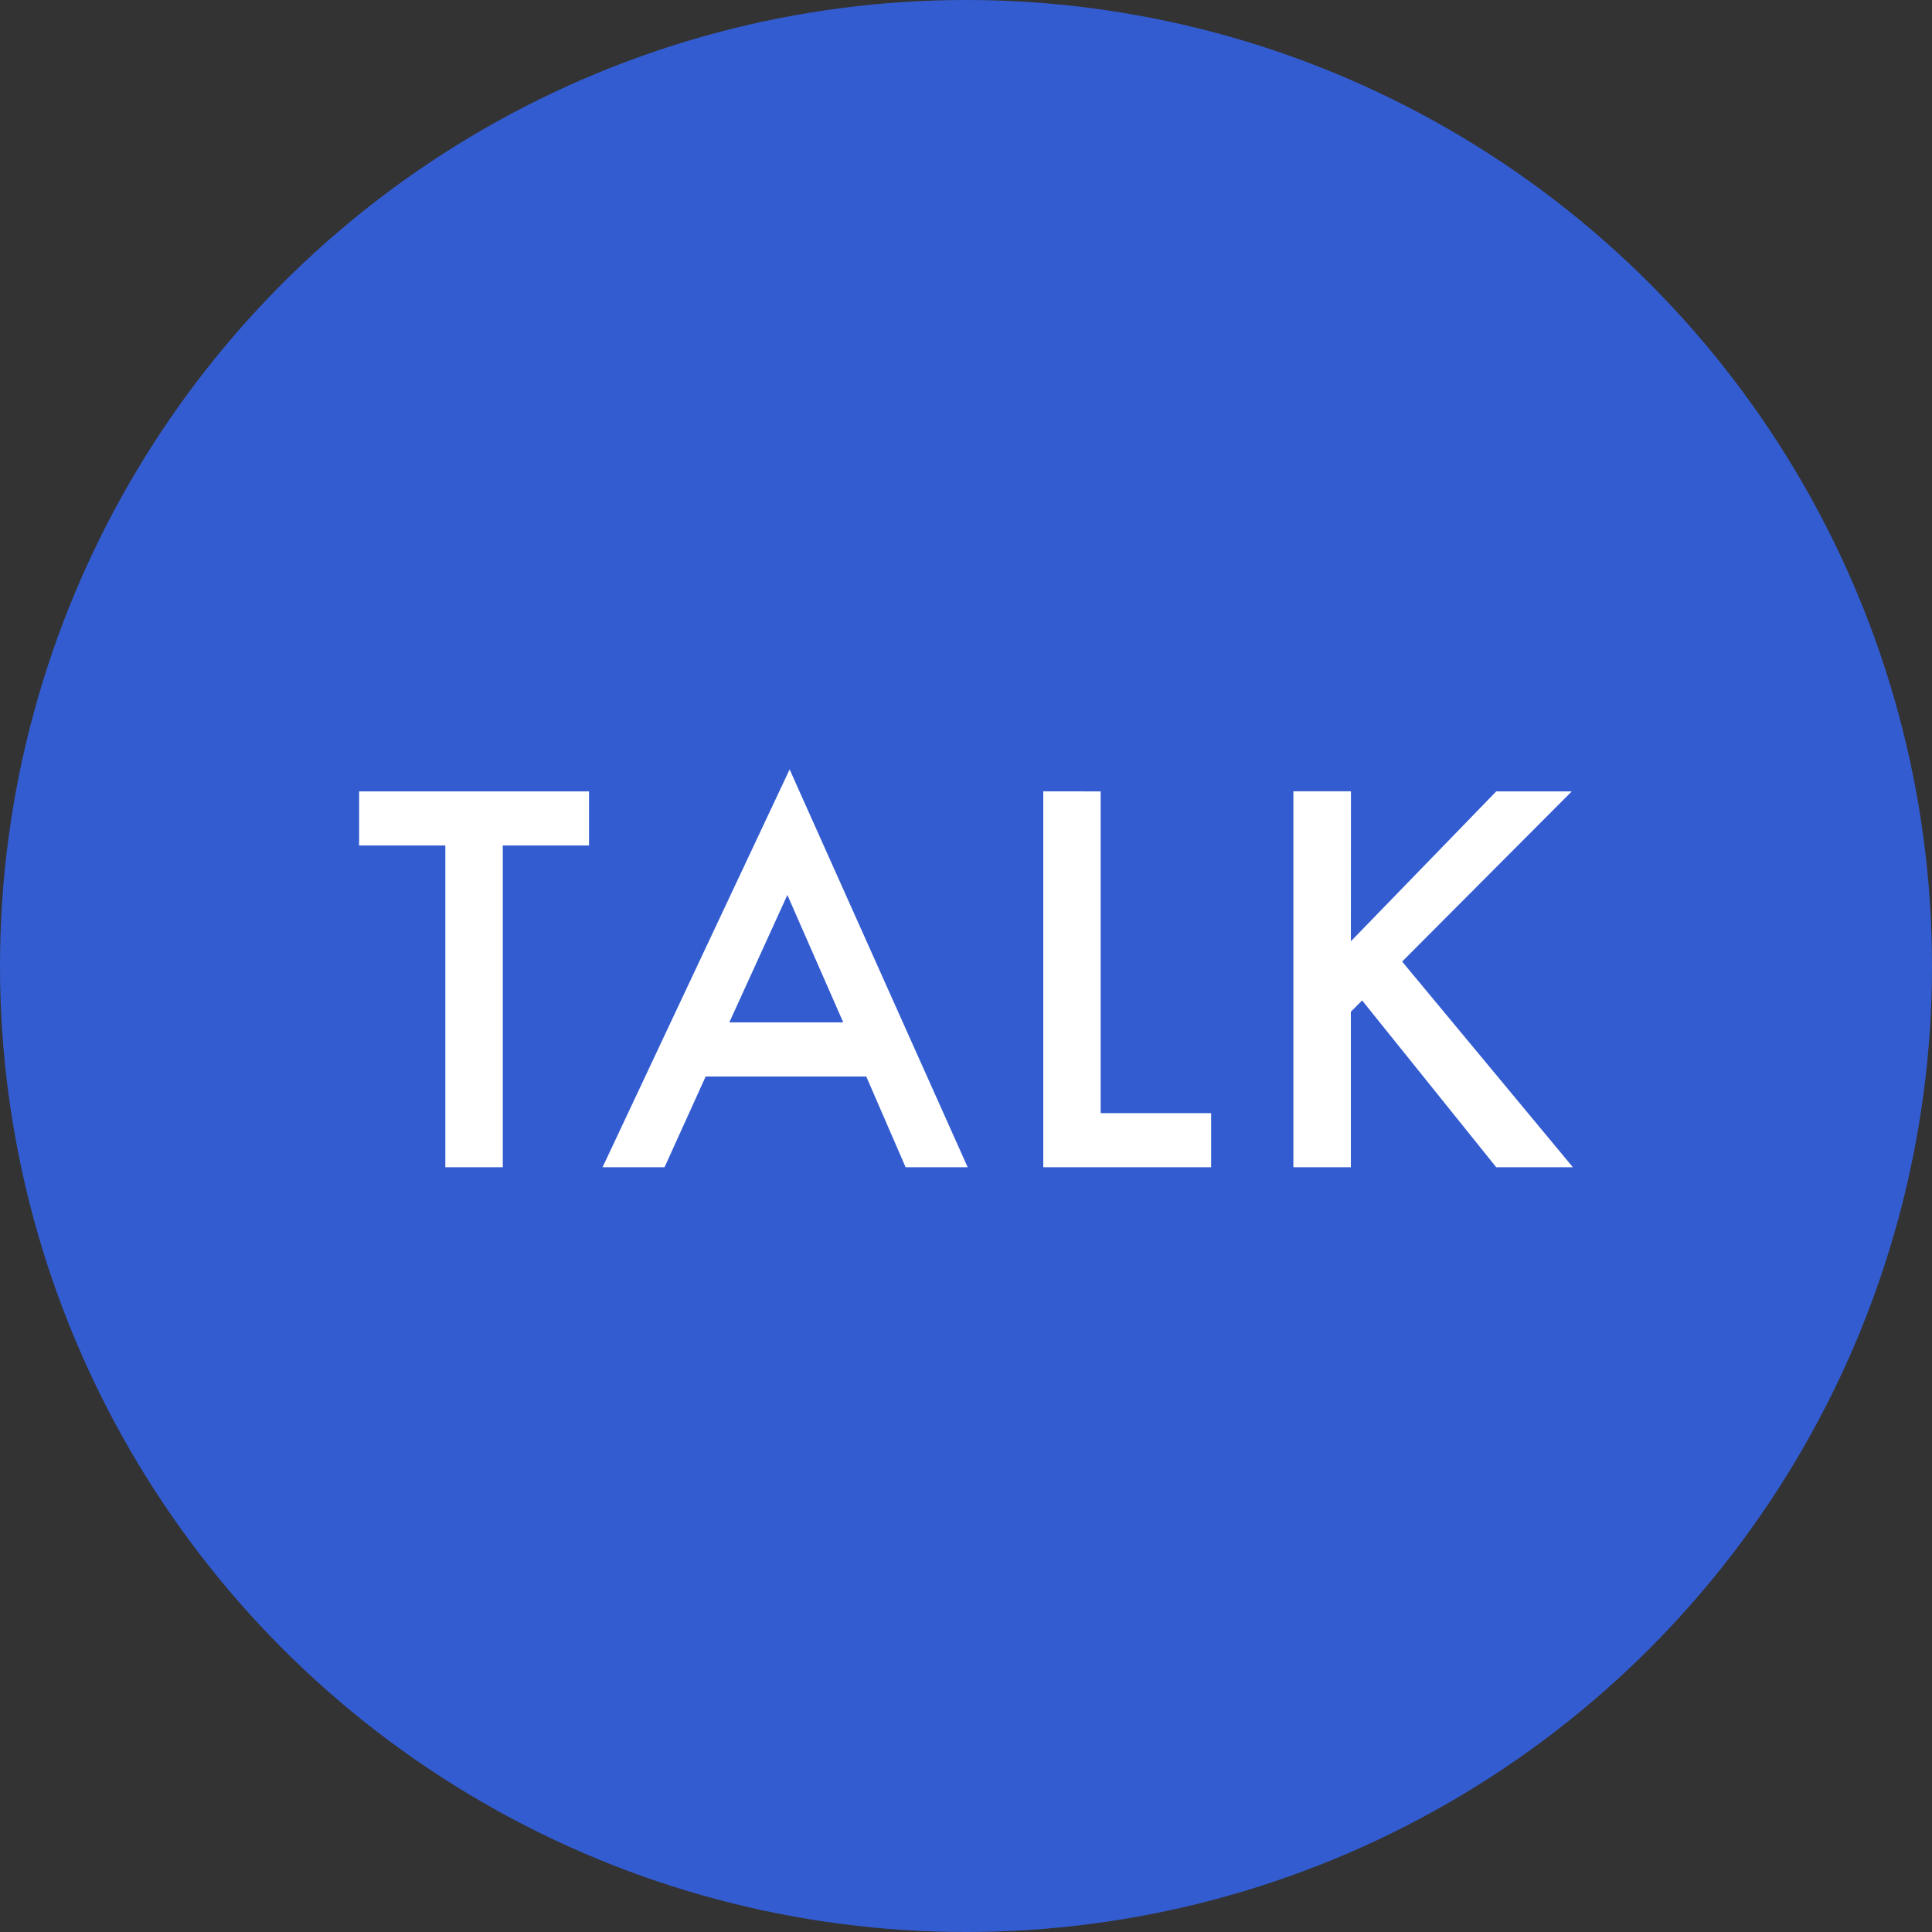 <svg xmlns="http://www.w3.org/2000/svg" width="96" height="96"><rect width="100%" height="100%" fill="#333333" stroke="none"/><g data-name="グループ 804" transform="translate(-318 -4308)"><circle cx="48" cy="48" r="48" fill="#335cd0" data-name="楕円形 6" transform="translate(318 4308)"/><path fill="#fff" d="M347.268 4350.012v-2.688h-11.424v2.688h4.284V4366h2.856v-15.988ZM363 4366h3.084l-8.848-19.768L347.94 4366h3.08l2.044-4.508h7.98Zm-8.76-7.2 2.884-6.328 2.776 6.328Zm15.6-11.48V4366h8.34v-2.688h-5.488v-15.988Zm15.288 0h-2.86V4366h2.856v-7.728l.56-.56 6.664 8.288h3.808l-8.484-10.22 8.428-8.456h-3.752l-7.224 7.448Z" data-name="パス 5682"/></g></svg>